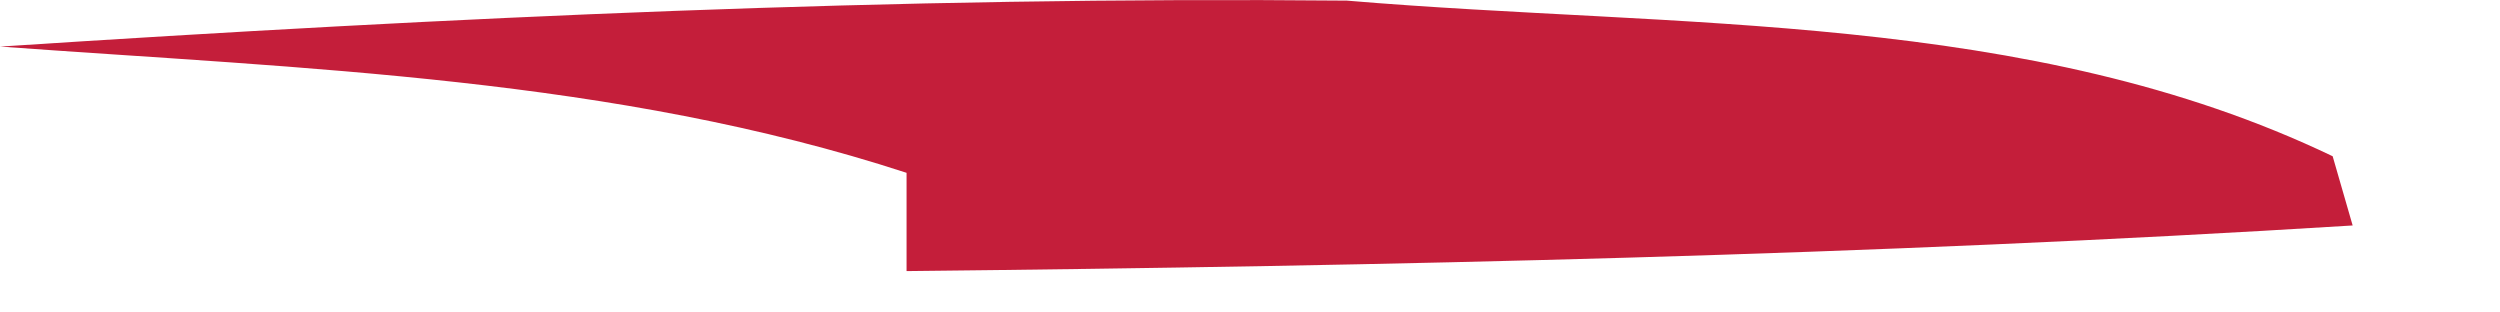 <?xml version="1.0" encoding="utf-8"?>
<svg xmlns="http://www.w3.org/2000/svg" fill="none" height="100%" overflow="visible" preserveAspectRatio="none" style="display: block;" viewBox="0 0 16 2" width="100%">
<path d="M0.003 0.298C2.886 0.11 5.732 -0.024 8.62 0.004C10.741 0.183 12.982 0.067 14.929 1L15.057 1.443C11.968 1.635 8.894 1.702 5.802 1.735V1.106C3.931 0.496 1.956 0.441 0 0.298H0.003Z" fill="#C41E3A" id="Vector"/>
</svg>